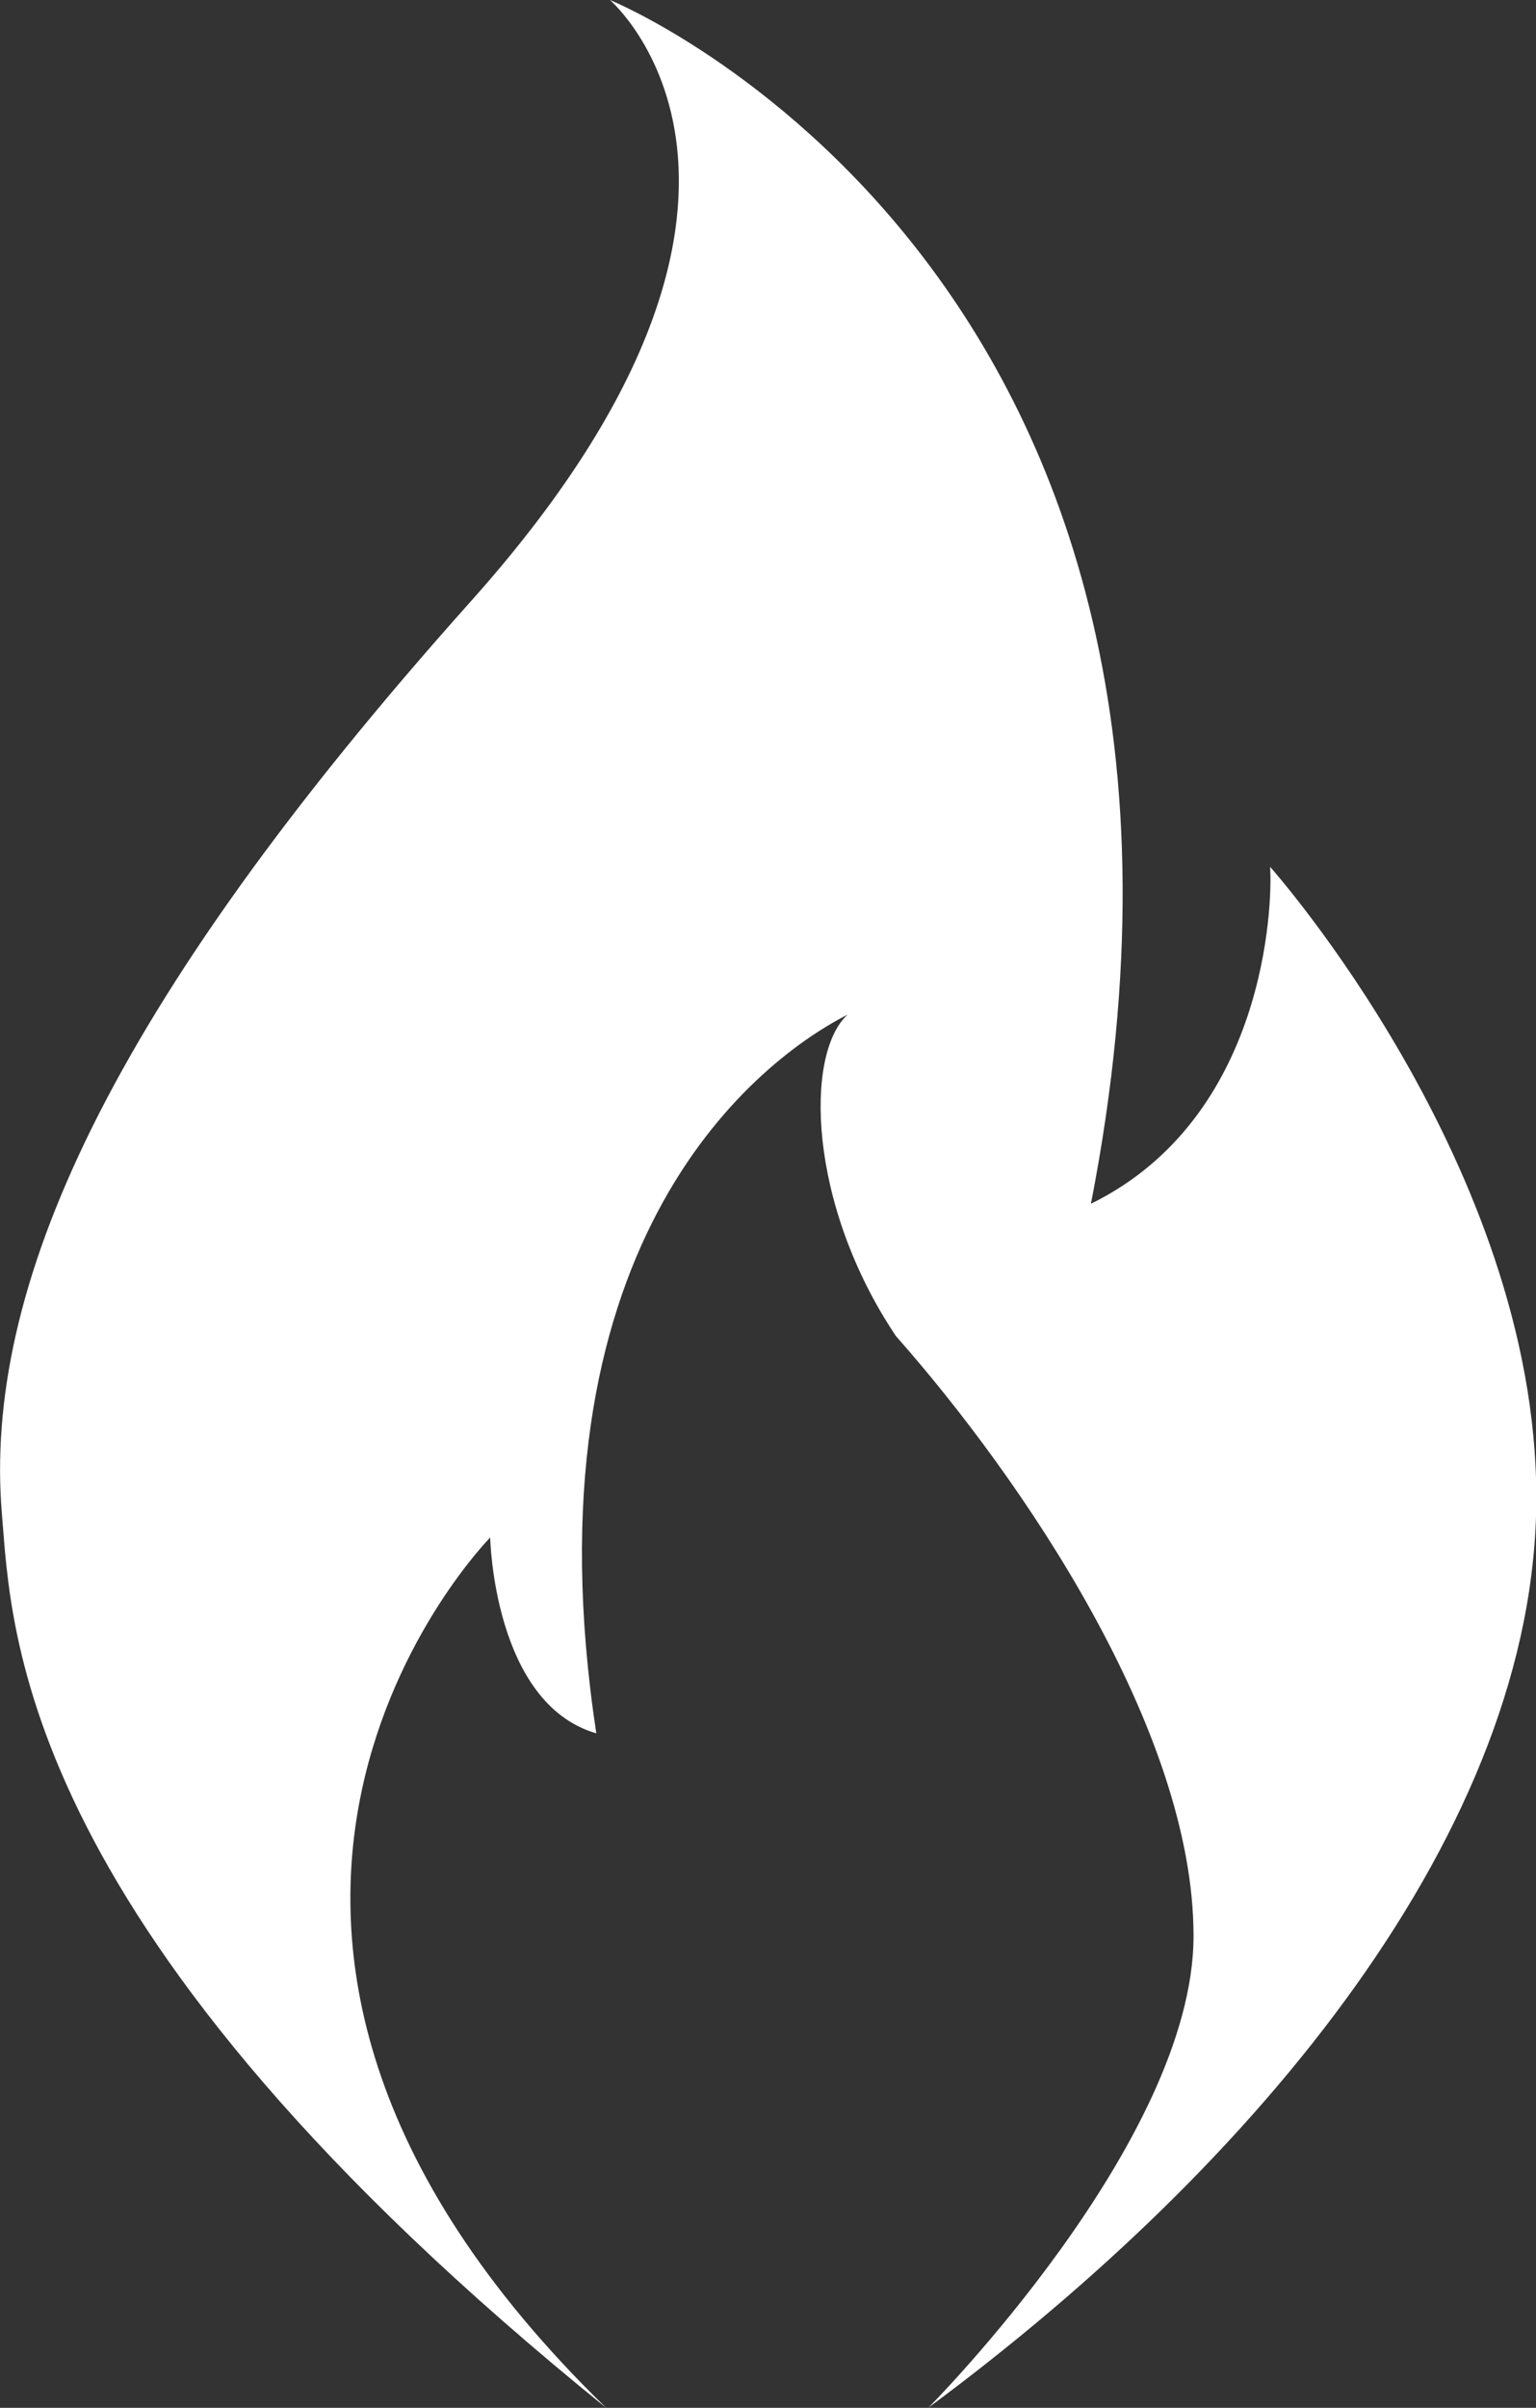 <?xml version="1.0" encoding="UTF-8"?>
<svg id="Layer_2" data-name="Layer 2" xmlns="http://www.w3.org/2000/svg" width="48.35" height="75.75" viewBox="0 0 48.35 75.75">
  <rect x="0" y="0" width="48.35" height="75.75" fill="#333333" stroke="none"/>
  <defs>
    <style>
      .cls-1 {
        fill: #fff;
      }
    </style>
  </defs>
  <g id="Layer_1-2" data-name="Layer 1">
    <path class="cls-1" d="M29.22,75.75s8.35-8.38,8.35-14.85-5.4-14.38-9.37-18.87c-2.78-4.15-2.87-8.88-1.52-10.11-3.13,1.6-10.21,7.47-7.91,22.61-3.24-.94-3.34-6.16-3.34-6.16,0,0-12.01,12.16,3.65,27.38C.48,60.72.37,51.31.06,47.63c-.59-7.06,3.27-15.86,14.75-28.7C26.3,6.09,19.2,0,19.2,0c0,0,20.88,8.48,15.14,37.87,5.52-2.71,5.72-9.42,5.64-10.6,0,0,8.38,9.4,8.38,19.84s-8.79,20.98-19.13,28.63Z"/>
  </g>
</svg>